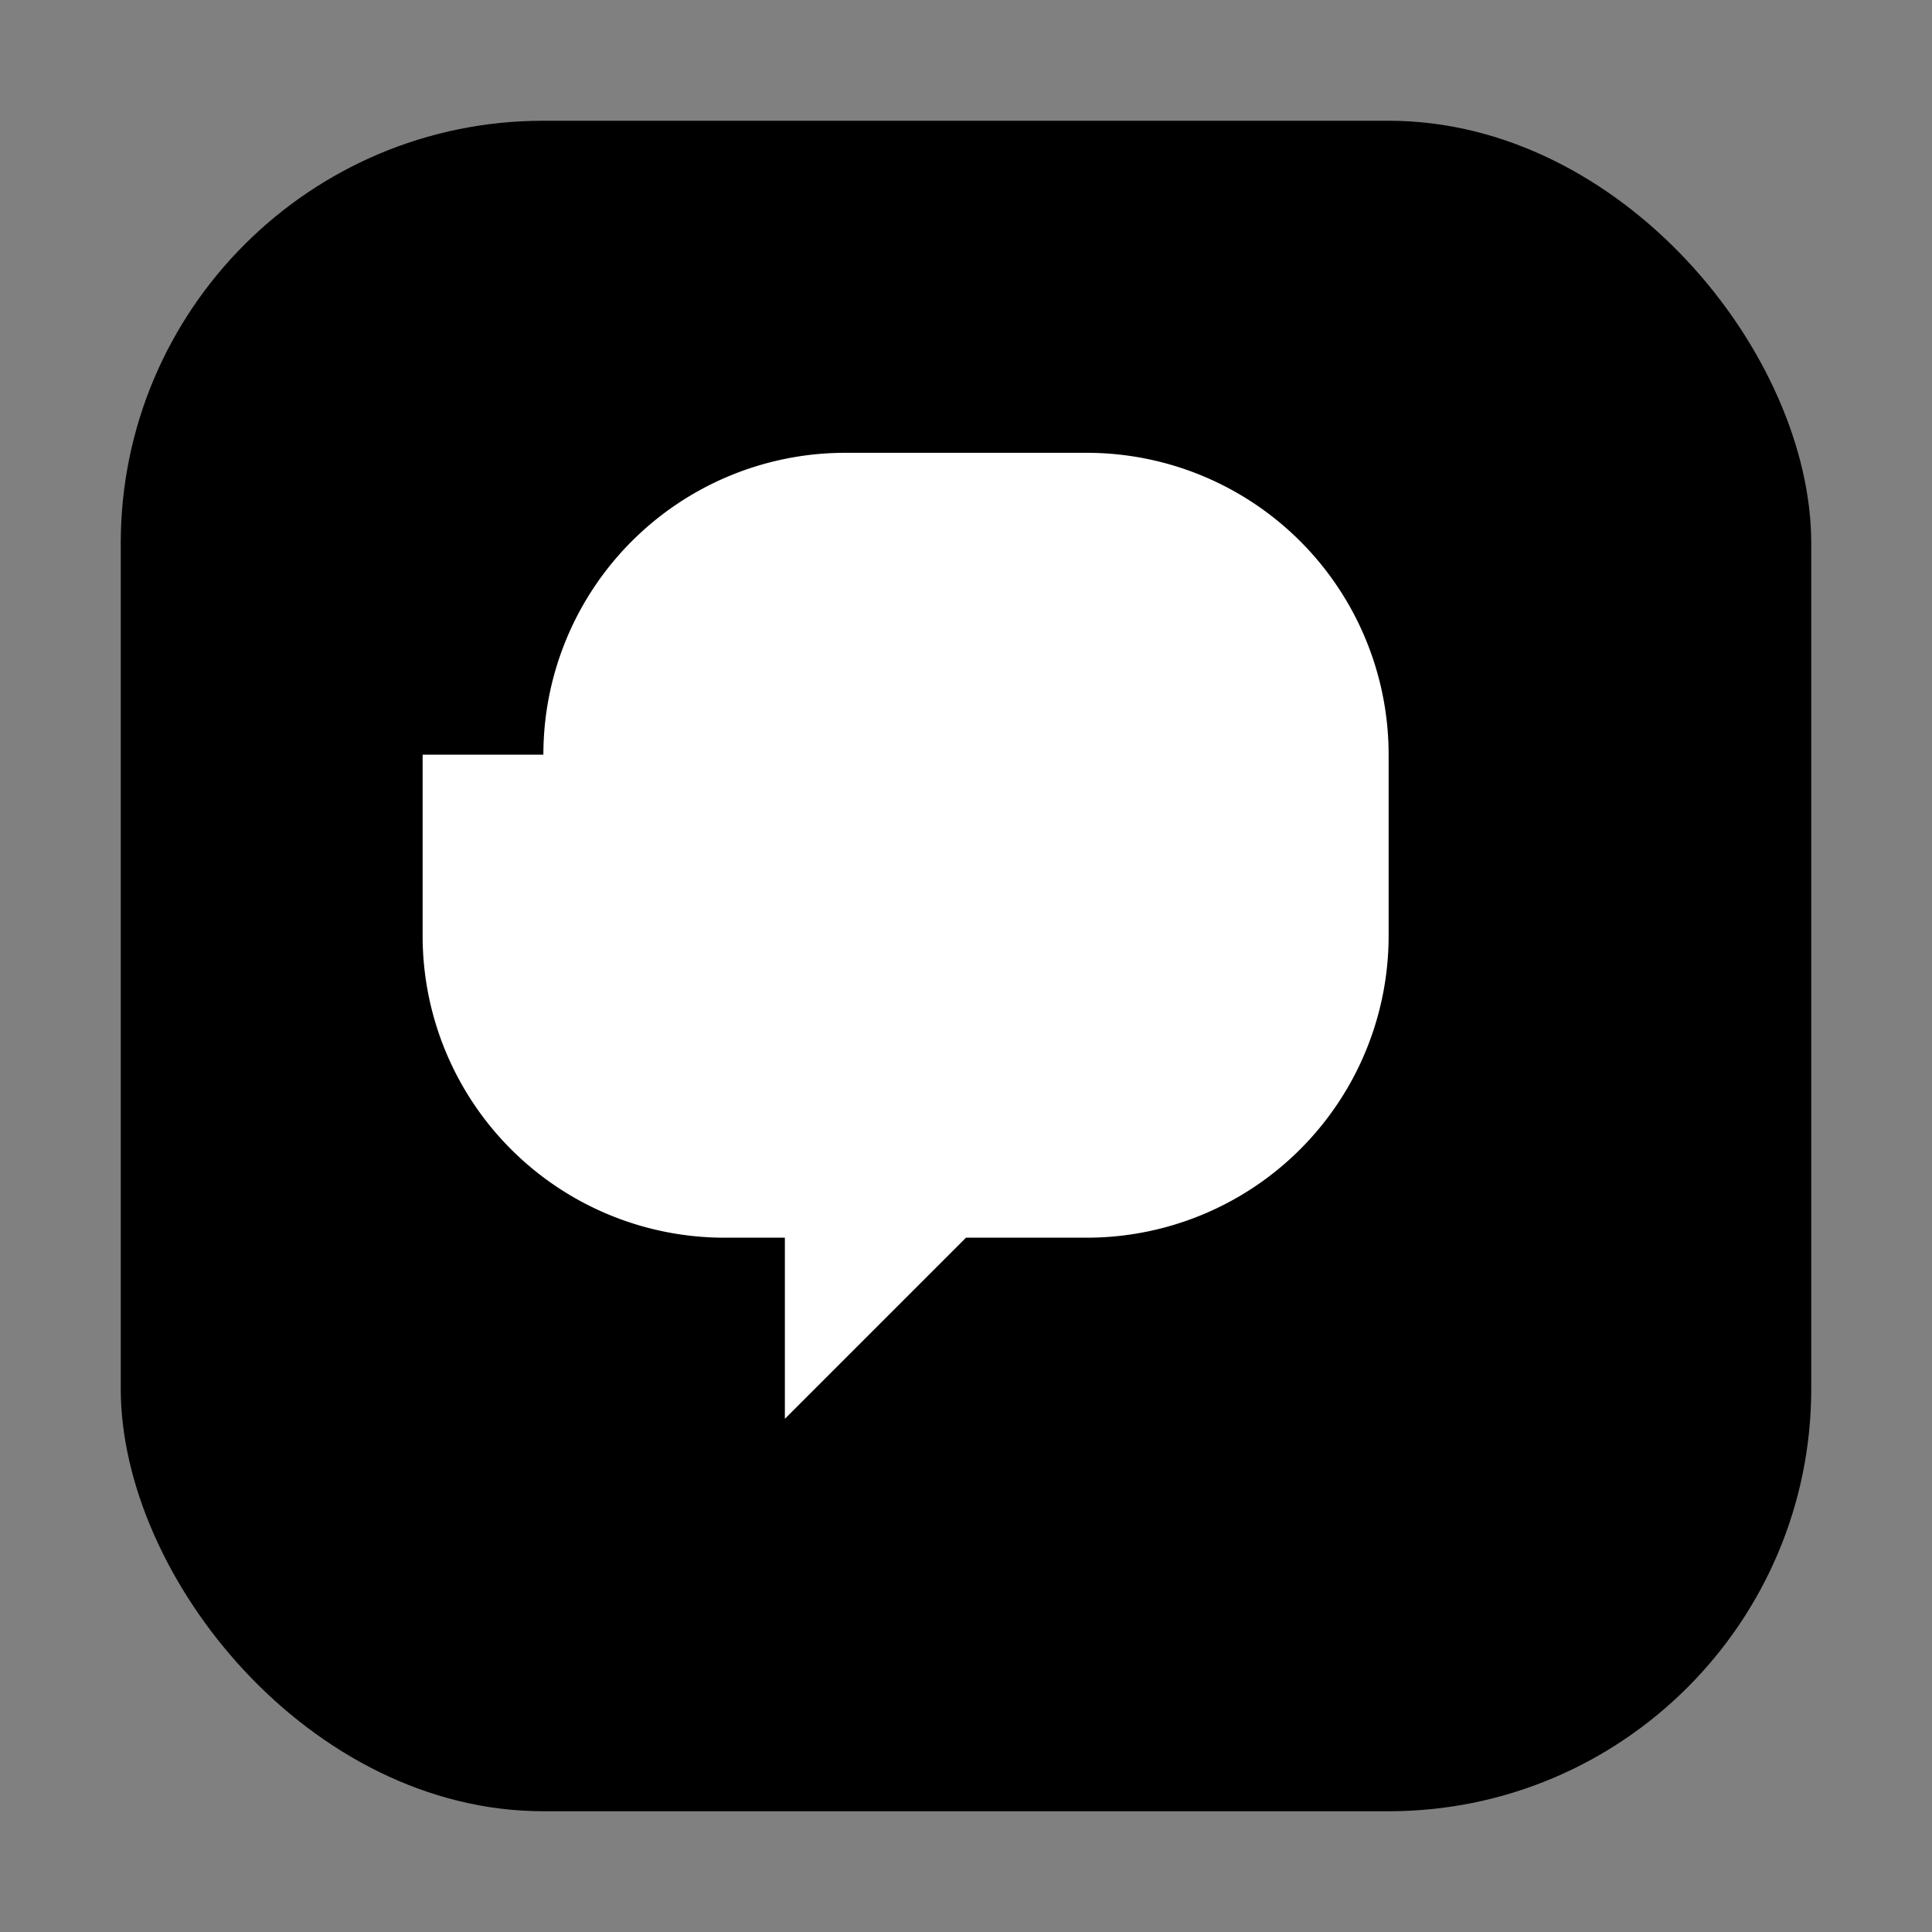 <svg xmlns="http://www.w3.org/2000/svg" viewBox="0 0 64 64">
  <rect x="0" y="0" width="64" height="64" fill="#808080" stroke="none"/>
  <rect x="4" y="4" width="56" height="56" rx="14" fill="black"/>
  <path d="M18 25a10 10 0 0 1 10-10h8a10 10 0 0 1 10 10v6a10 10 0 0 1-10 10h-4l-6 6v-6h-2a10 10 0 0 1-10-10v-6z" fill="white"/>
</svg>
